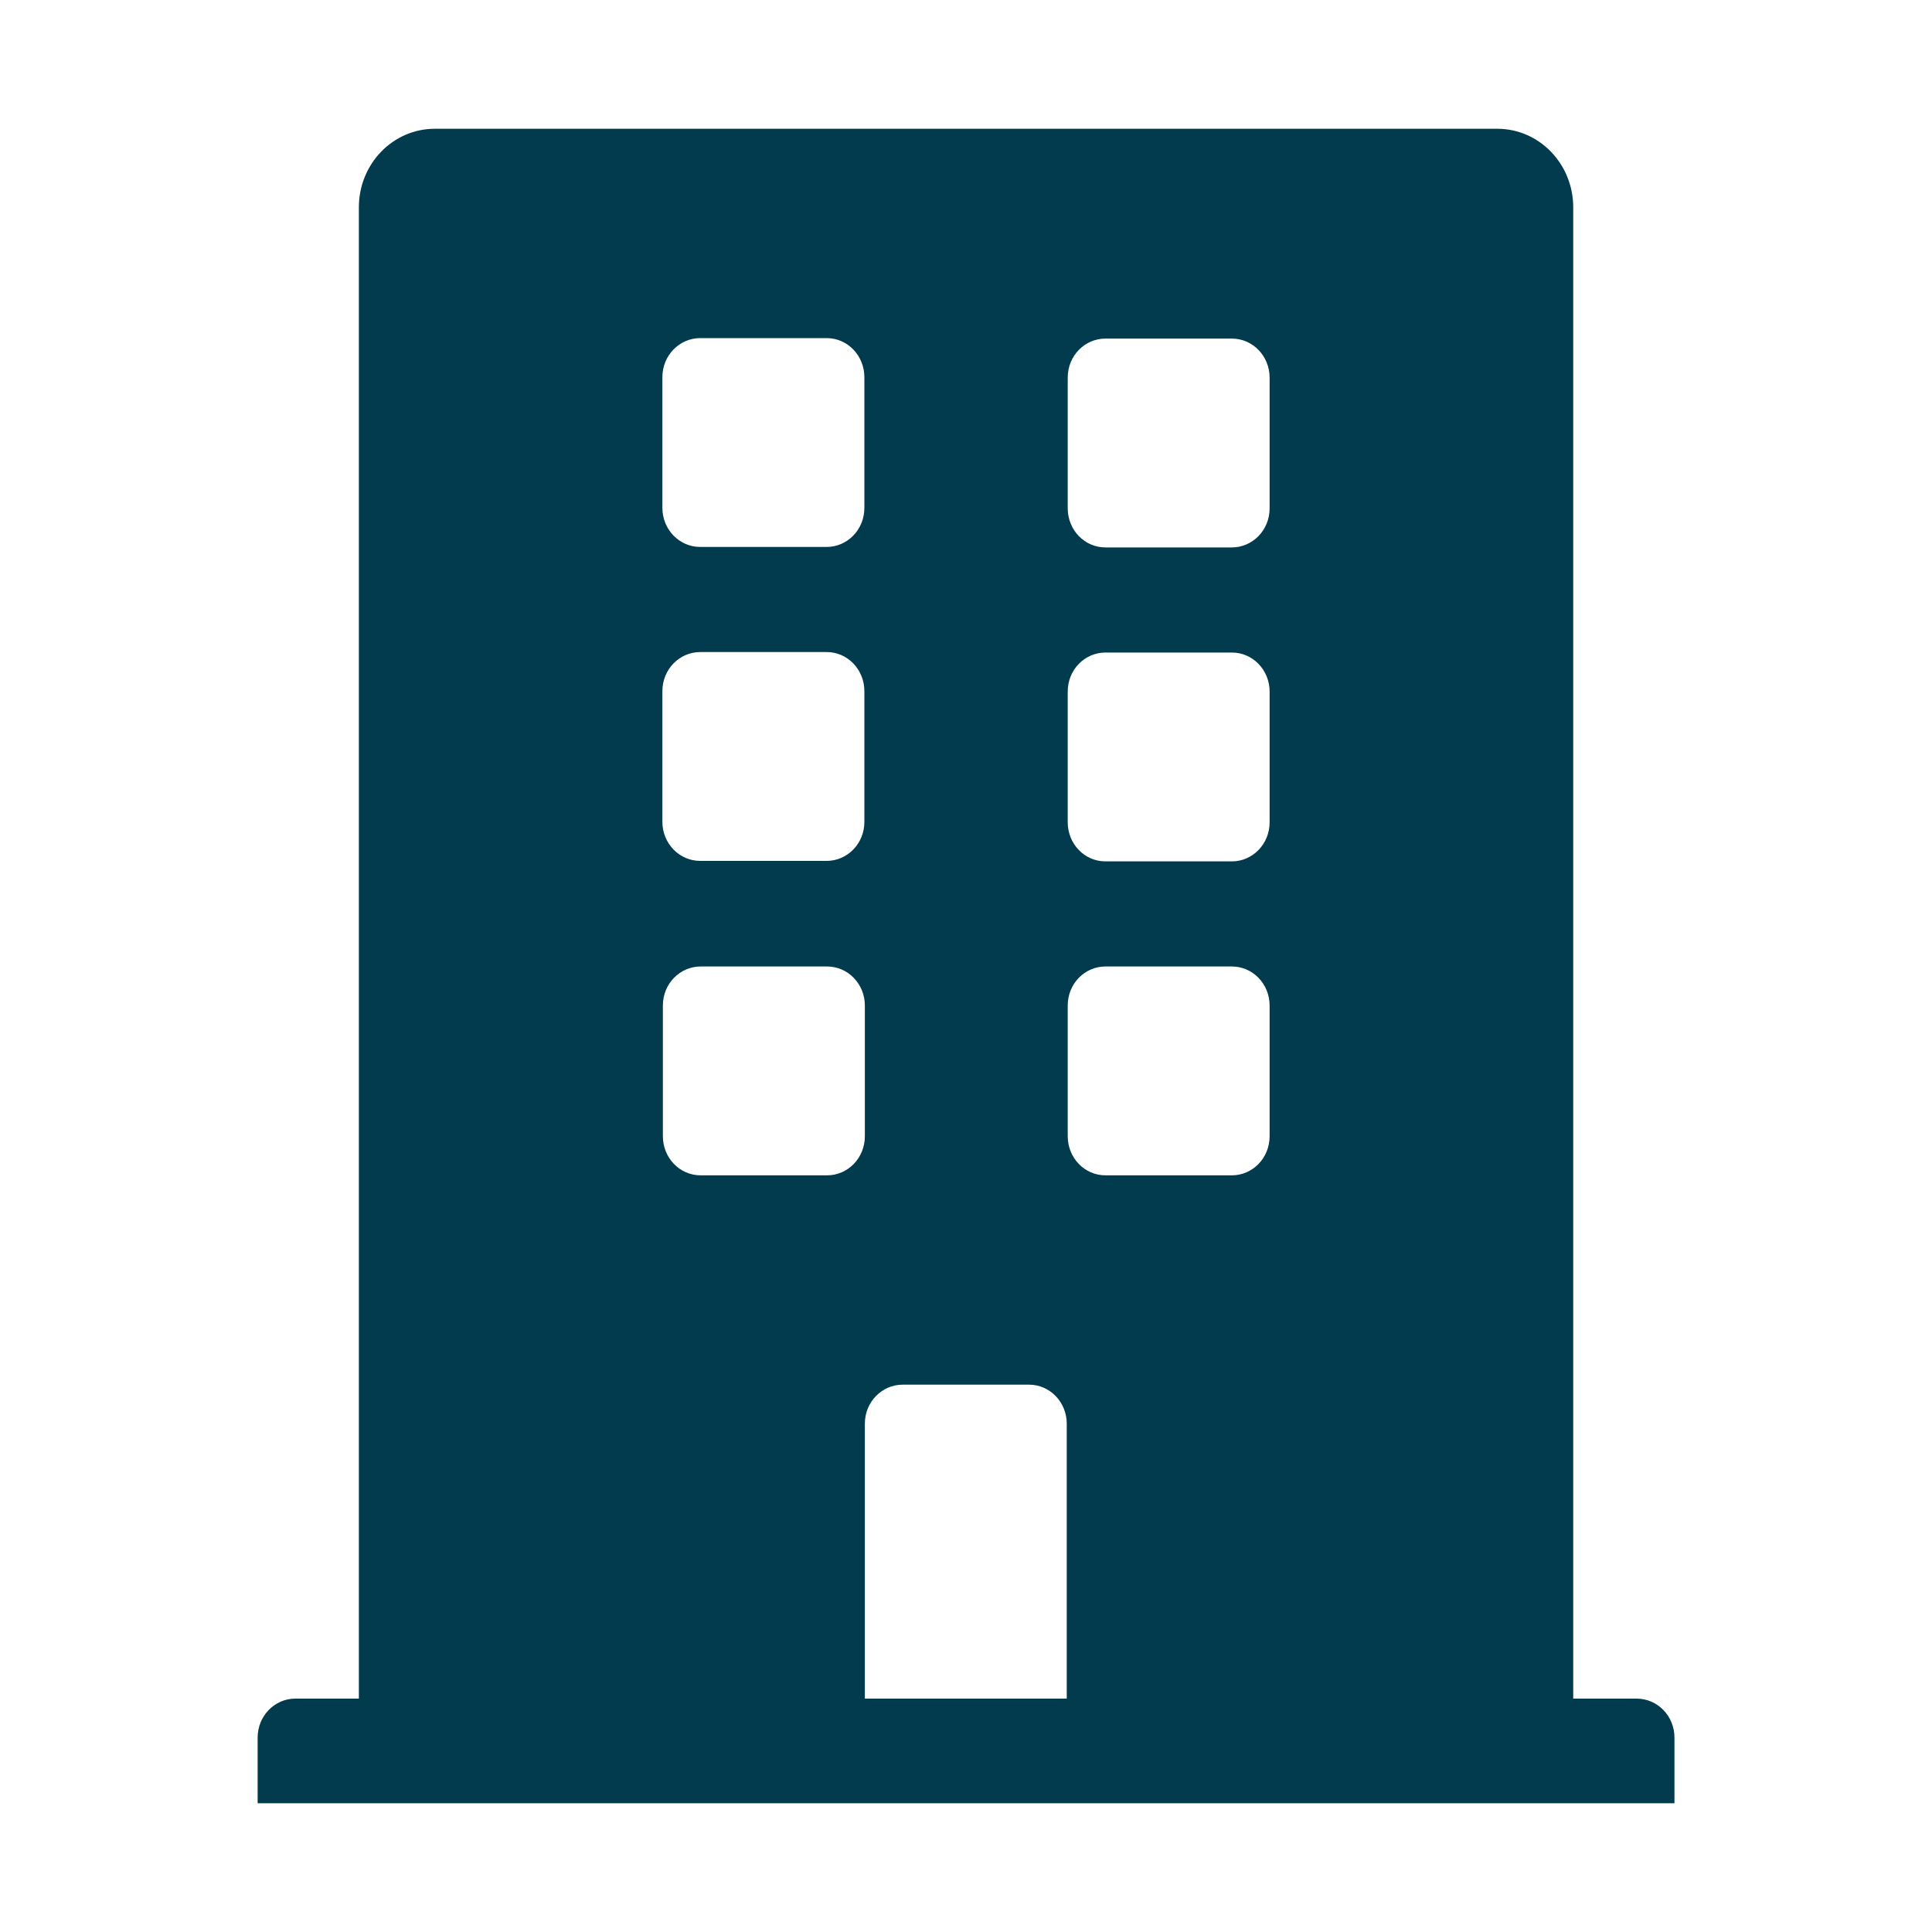 <svg width="20" height="20" viewBox="0 0 20 20" fill="none" xmlns="http://www.w3.org/2000/svg">
<g id="icon">
<path id="Icon awesome-building" d="M16.942 17.584H16.286V2.147C16.286 1.699 15.937 1.333 15.499 1.333H4.501C4.068 1.333 3.715 1.695 3.715 2.147V17.584H3.058C2.839 17.584 2.667 17.767 2.667 17.988V18.667H17.334V17.988C17.334 17.762 17.157 17.584 16.942 17.584ZM6.857 3.905C6.857 3.678 7.034 3.5 7.249 3.5H8.557C8.776 3.5 8.948 3.683 8.948 3.905V5.258C8.948 5.484 8.771 5.662 8.557 5.662H7.249C7.03 5.662 6.857 5.479 6.857 5.258V3.905ZM6.857 7.155C6.857 6.928 7.034 6.75 7.249 6.75H8.557C8.776 6.75 8.948 6.933 8.948 7.155V8.508C8.948 8.734 8.771 8.912 8.557 8.912H7.249C7.03 8.912 6.857 8.729 6.857 8.508V7.155ZM8.562 12.167H7.253C7.034 12.167 6.862 11.984 6.862 11.762V10.409C6.862 10.183 7.039 10.005 7.253 10.005H8.562C8.78 10.005 8.953 10.188 8.953 10.409V11.762C8.953 11.989 8.776 12.167 8.562 12.167ZM11.048 17.584H8.953V14.738C8.953 14.512 9.13 14.334 9.344 14.334H10.652C10.871 14.334 11.043 14.517 11.043 14.738V17.584H11.048ZM13.143 11.762C13.143 11.989 12.966 12.167 12.752 12.167H11.444C11.225 12.167 11.053 11.984 11.053 11.762V10.409C11.053 10.183 11.229 10.005 11.444 10.005H12.752C12.971 10.005 13.143 10.188 13.143 10.409V11.762ZM13.143 8.512C13.143 8.739 12.966 8.917 12.752 8.917H11.444C11.225 8.917 11.053 8.734 11.053 8.512V7.159C11.053 6.933 11.229 6.755 11.444 6.755H12.752C12.971 6.755 13.143 6.938 13.143 7.159V8.512ZM13.143 5.262C13.143 5.489 12.966 5.667 12.752 5.667H11.444C11.225 5.667 11.053 5.484 11.053 5.262V3.909C11.053 3.683 11.229 3.505 11.444 3.505H12.752C12.971 3.505 13.143 3.688 13.143 3.909V5.262Z" fill="#013B4D"/>
</g>
</svg>
